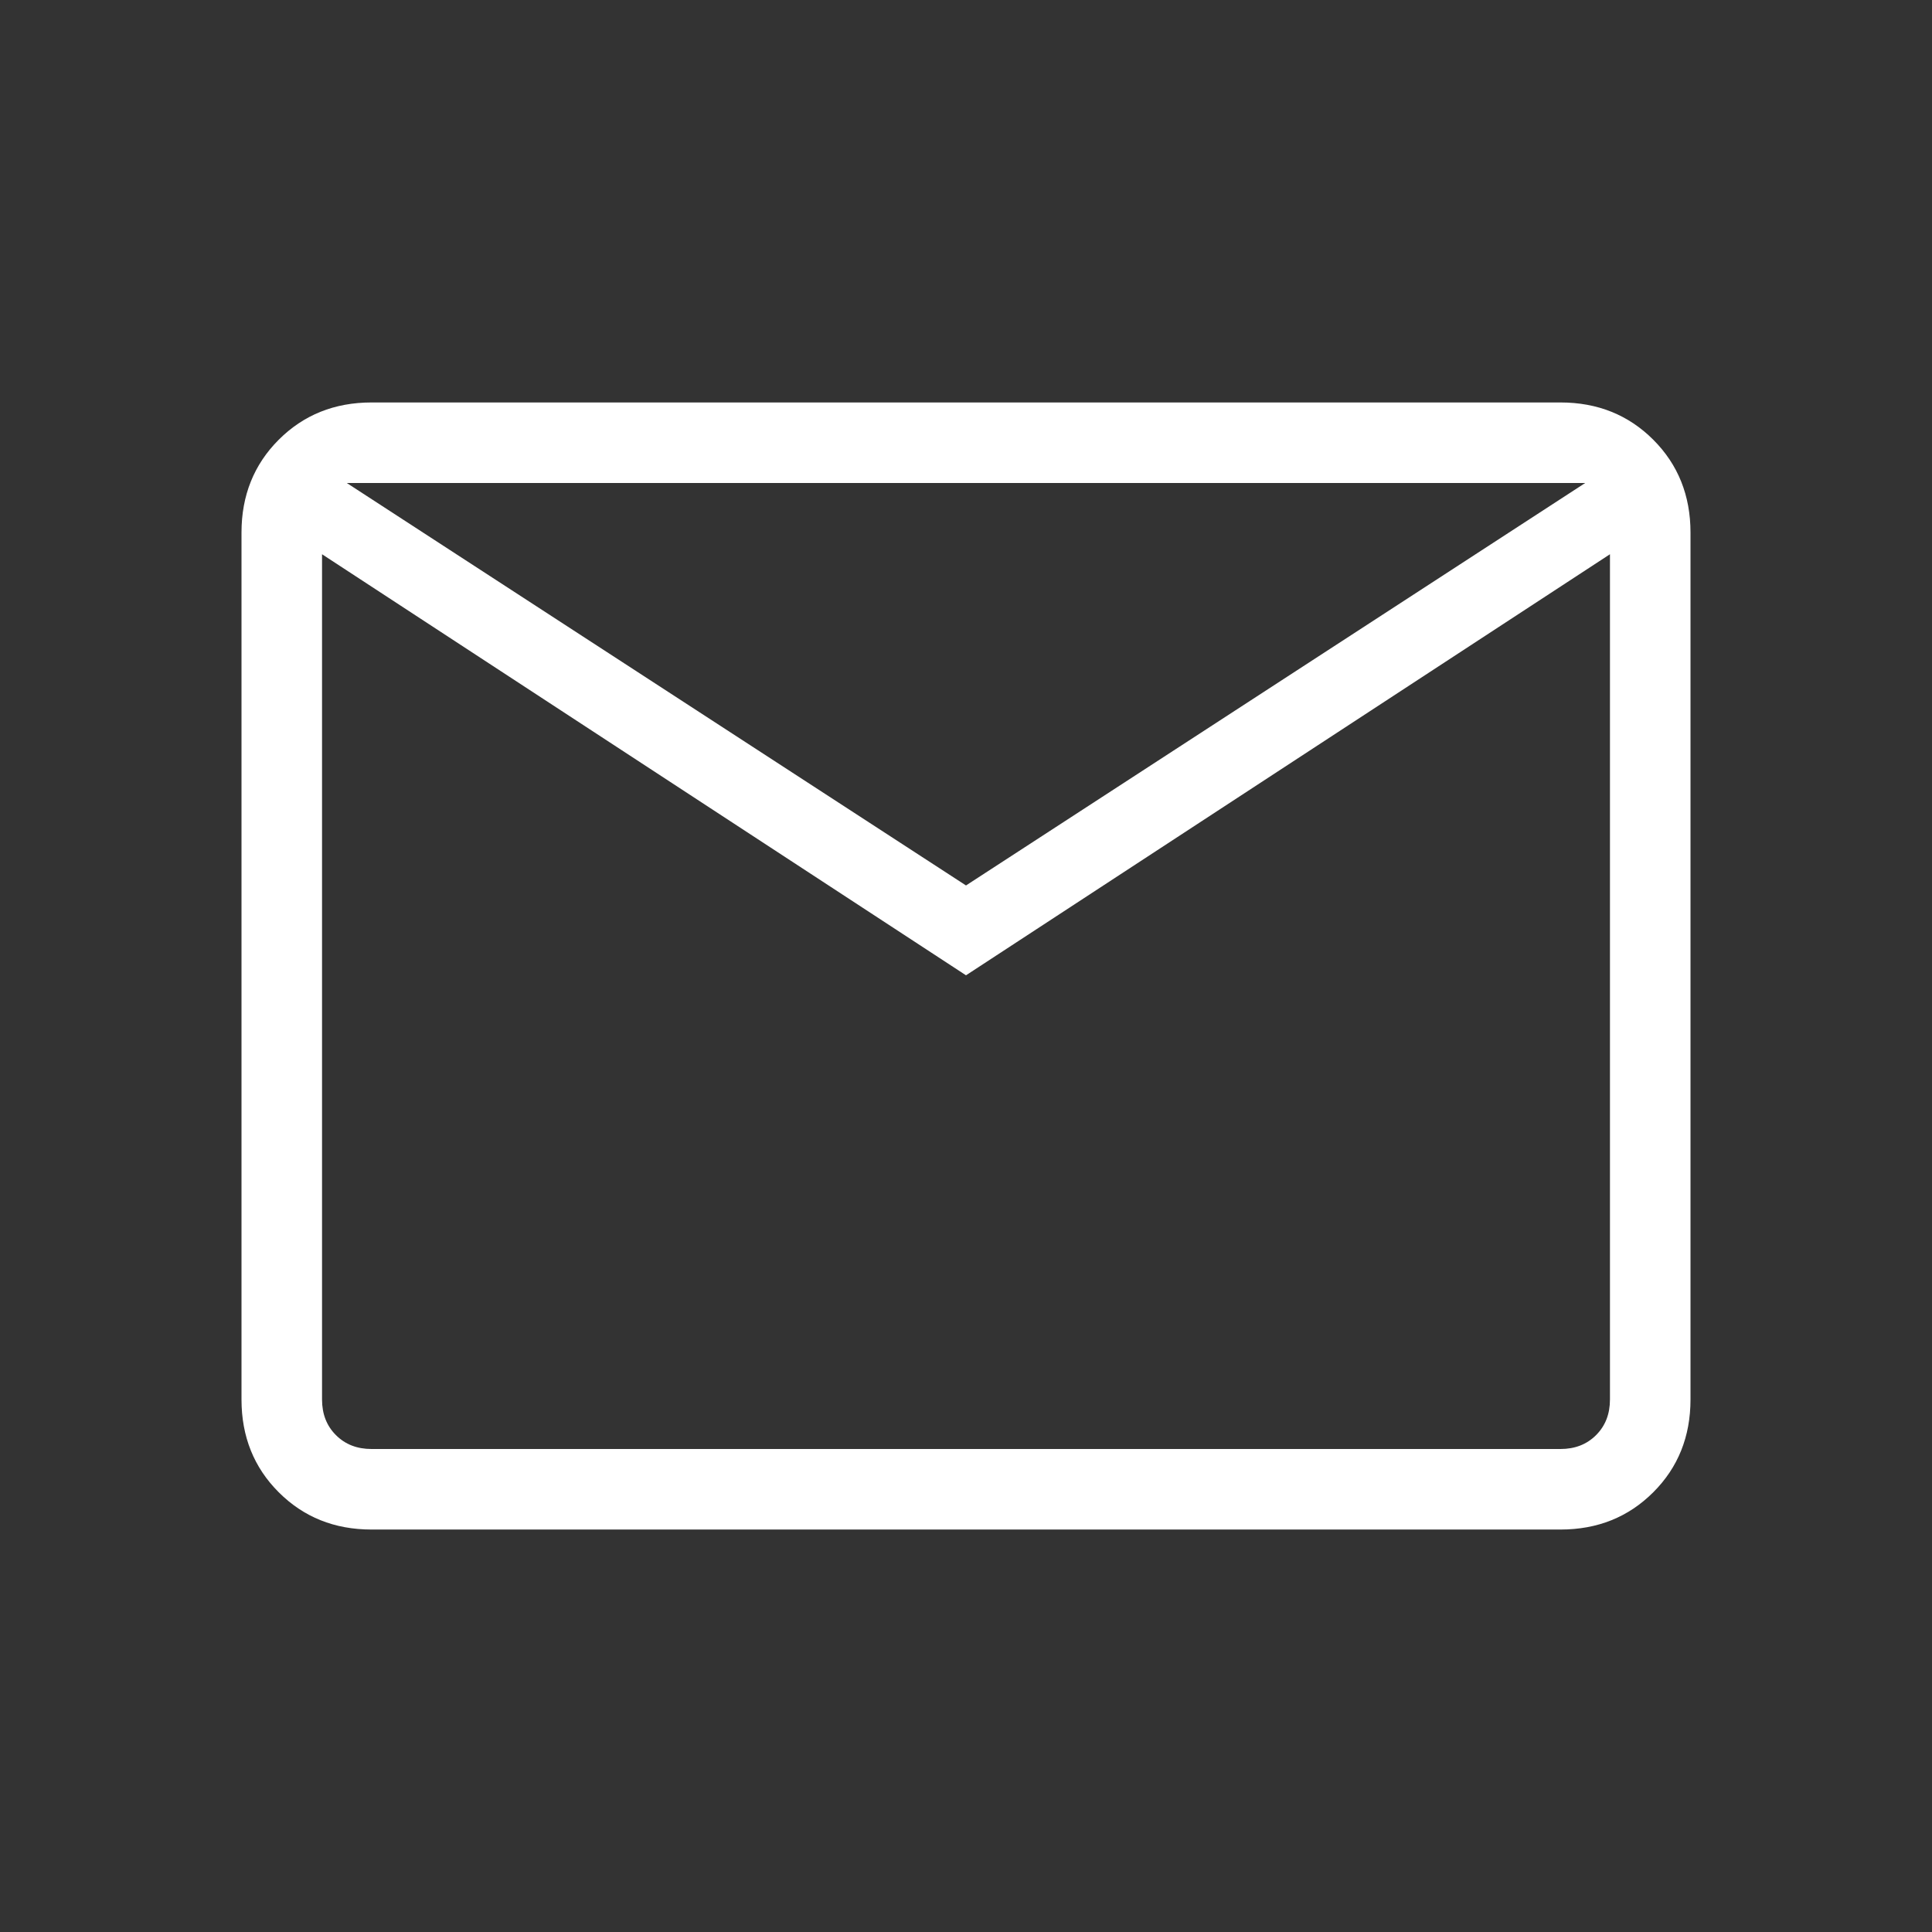 <svg xmlns="http://www.w3.org/2000/svg" fill="none" viewBox="0 0 16 16" height="16" width="16">
<rect x="0" y="0" width="16" height="16" fill="#333333" stroke="none"/>
<mask height="16" width="16" y="0" x="0" maskUnits="userSpaceOnUse" style="mask-type:alpha" id="mask0_123_18041">
<rect fill="#D9D9D9" height="16" width="16"></rect>
</mask>
<g mask="url(#mask0_123_18041)">
<path fill="white" d="M3.077 12.667C2.77 12.667 2.514 12.564 2.308 12.358C2.103 12.153 2 11.897 2 11.59V4.41C2 4.104 2.103 3.847 2.308 3.642C2.514 3.436 2.77 3.333 3.077 3.333H12.923C13.23 3.333 13.486 3.436 13.692 3.642C13.897 3.847 14 4.104 14 4.41V11.59C14 11.897 13.897 12.153 13.692 12.358C13.486 12.564 13.23 12.667 12.923 12.667H3.077ZM8 8.077L2.667 4.59V11.59C2.667 11.71 2.705 11.808 2.782 11.885C2.859 11.962 2.957 12 3.077 12H12.923C13.043 12 13.141 11.962 13.218 11.885C13.295 11.808 13.333 11.71 13.333 11.59V4.59L8 8.077ZM8 7.333L13.128 4H2.872L8 7.333ZM2.667 4.59V4V11.59C2.667 11.71 2.705 11.808 2.782 11.885C2.859 11.962 2.957 12 3.077 12H2.667V4.59Z"></path>
</g>
</svg>
